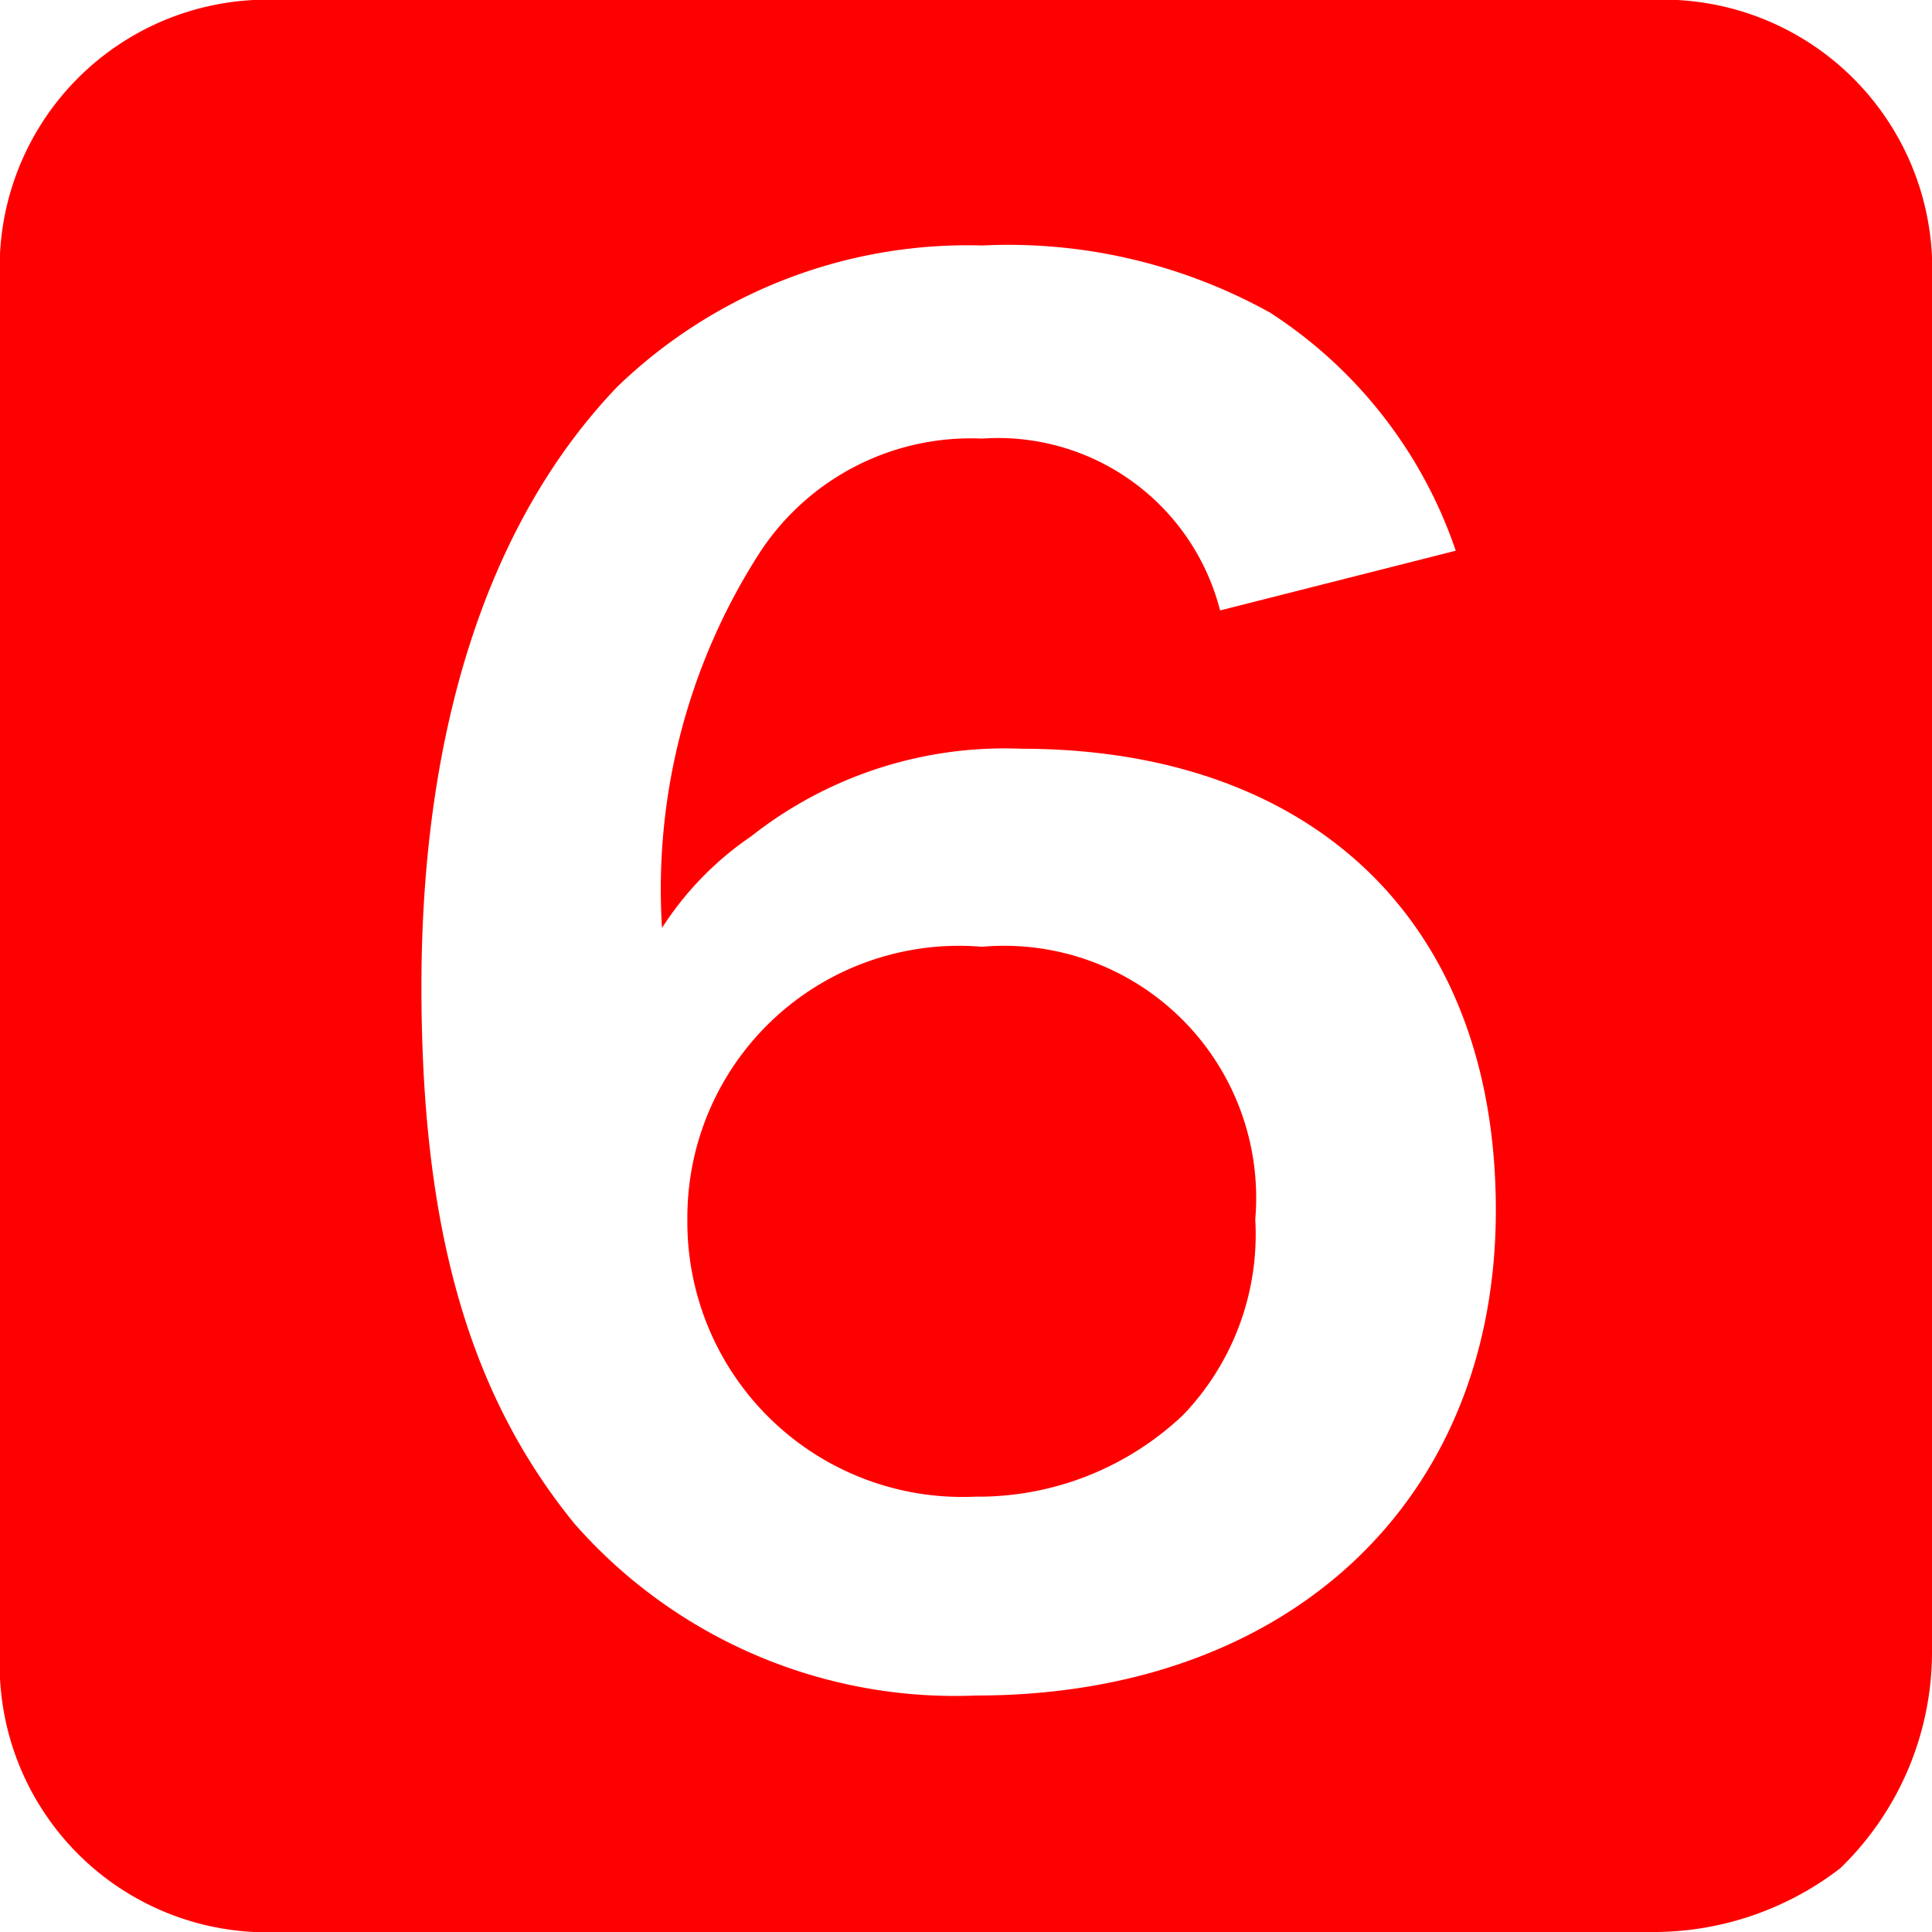 <svg xmlns="http://www.w3.org/2000/svg" viewBox="0 0 23.61 23.61"><defs><style>.cls-1{fill:red;}</style></defs><g id="レイヤー_2" data-name="レイヤー 2"><g id="contents"><path class="cls-1" d="M23.61,20.2a3.68,3.68,0,0,1-1.12,2.63,3.74,3.74,0,0,1-2.34.78H3.43A3.27,3.27,0,0,1,0,20.18V3.43A3.27,3.27,0,0,1,3.43,0H20.15a3.29,3.29,0,0,1,3.46,3.43ZM17.79,6.73a5.61,5.61,0,0,0-2.27-2.91A6.59,6.59,0,0,0,12,3,6.16,6.16,0,0,0,7.54,4.73C6,6.34,5.15,8.84,5.15,12.06c0,3,.6,5,1.87,6.56a6.19,6.19,0,0,0,4.91,2.1c3.8,0,6.35-2.36,6.35-5.93S16,9.15,12.48,9.15a5,5,0,0,0-3.3,1.07,3.89,3.89,0,0,0-1.09,1.12A7.6,7.6,0,0,1,9.28,6.76,3.08,3.08,0,0,1,12,5.36a2.8,2.8,0,0,1,2.91,2.1ZM15.34,14.9a3.19,3.19,0,0,1-.88,2.39,3.64,3.64,0,0,1-2.55,1A3.36,3.36,0,0,1,8.4,14.9,3.32,3.32,0,0,1,12,11.57,3.08,3.08,0,0,1,15.34,14.9Z"/></g></g></svg>